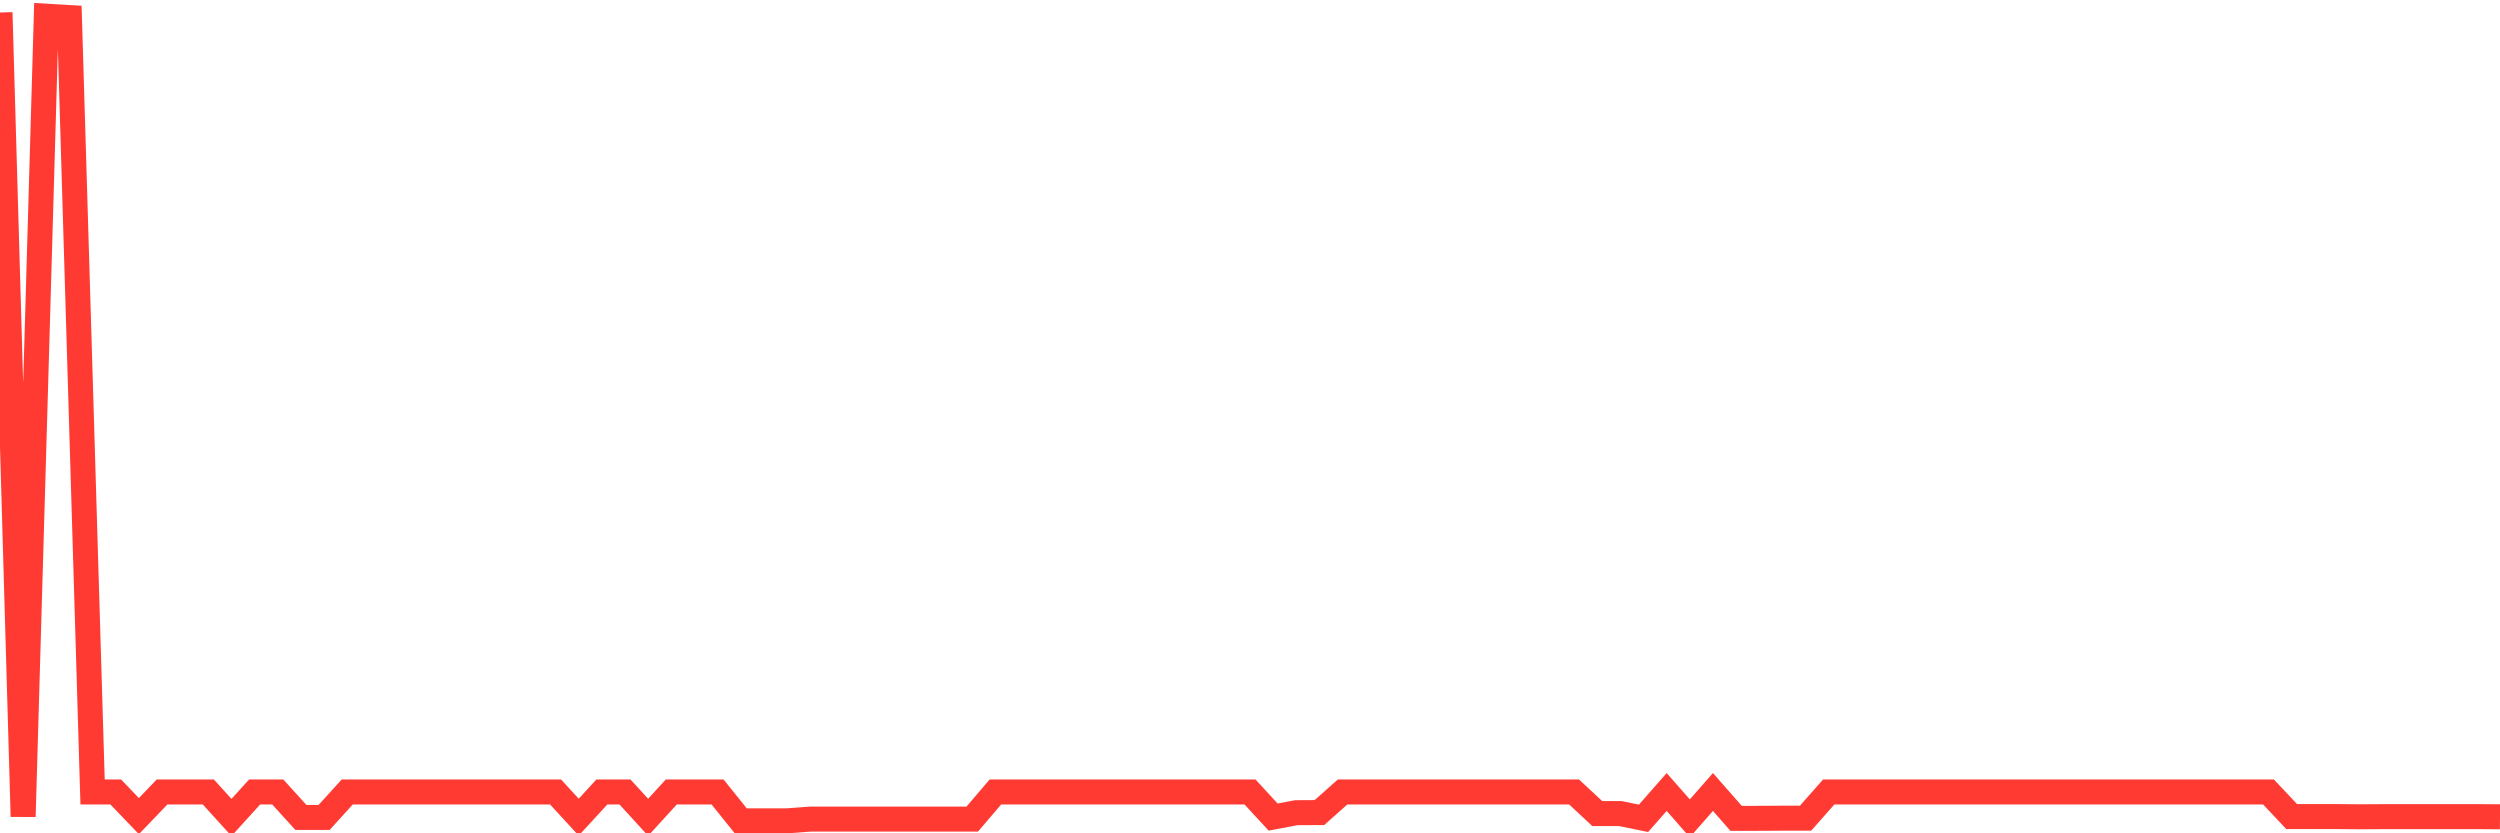 <svg
  xmlns="http://www.w3.org/2000/svg"
  xmlns:xlink="http://www.w3.org/1999/xlink"
  width="120"
  height="40"
  viewBox="0 0 120 40"
  preserveAspectRatio="none"
>
  <polyline
    points="0,0.6 1.111,39.197 2.222,0.778 3.333,0.843 4.444,38.015 5.556,38.015 6.667,39.174 7.778,38.015 8.889,38.015 10,38.015 11.111,39.238 12.222,38.015 13.333,38.015 14.444,39.238 15.556,39.238 16.667,38.015 17.778,38.015 18.889,38.015 20,38.015 21.111,38.015 22.222,38.015 23.333,38.015 24.444,38.015 25.556,38.015 26.667,38.015 27.778,39.224 28.889,38.015 30,38.015 31.111,39.231 32.222,38.015 33.333,38.015 34.444,38.015 35.556,39.4 36.667,39.4 37.778,39.4 38.889,39.317 40,39.317 41.111,39.317 42.222,39.317 43.333,39.317 44.444,39.317 45.556,39.317 46.667,39.317 47.778,38.015 48.889,38.015 50,38.015 51.111,38.015 52.222,38.015 53.333,38.015 54.444,38.015 55.556,38.015 56.667,38.015 57.778,38.015 58.889,38.015 60,38.015 61.111,39.219 62.222,39.009 63.333,39.003 64.444,38.015 65.556,38.015 66.667,38.015 67.778,38.015 68.889,38.015 70,38.015 71.111,38.015 72.222,38.015 73.333,38.015 74.444,38.015 75.556,38.015 76.667,39.051 77.778,39.052 78.889,39.279 80,38.015 81.111,39.281 82.222,38.015 83.333,39.281 84.444,39.28 85.556,39.273 86.667,39.273 87.778,38.015 88.889,38.015 90,38.015 91.111,38.015 92.222,38.015 93.333,38.015 94.444,38.015 95.556,38.015 96.667,38.015 97.778,38.015 98.889,38.015 100,38.015 101.111,38.015 102.222,38.015 103.333,38.015 104.444,38.015 105.556,38.015 106.667,38.015 107.778,38.015 108.889,38.015 110,39.196 111.111,39.196 112.222,39.196 113.333,39.206 114.444,39.198 115.556,39.198 116.667,39.198 117.778,39.198 118.889,39.198 120,39.206"
    fill="none"
    stroke="#ff3a33"
    stroke-width="1.2"
  >
  </polyline>
</svg>